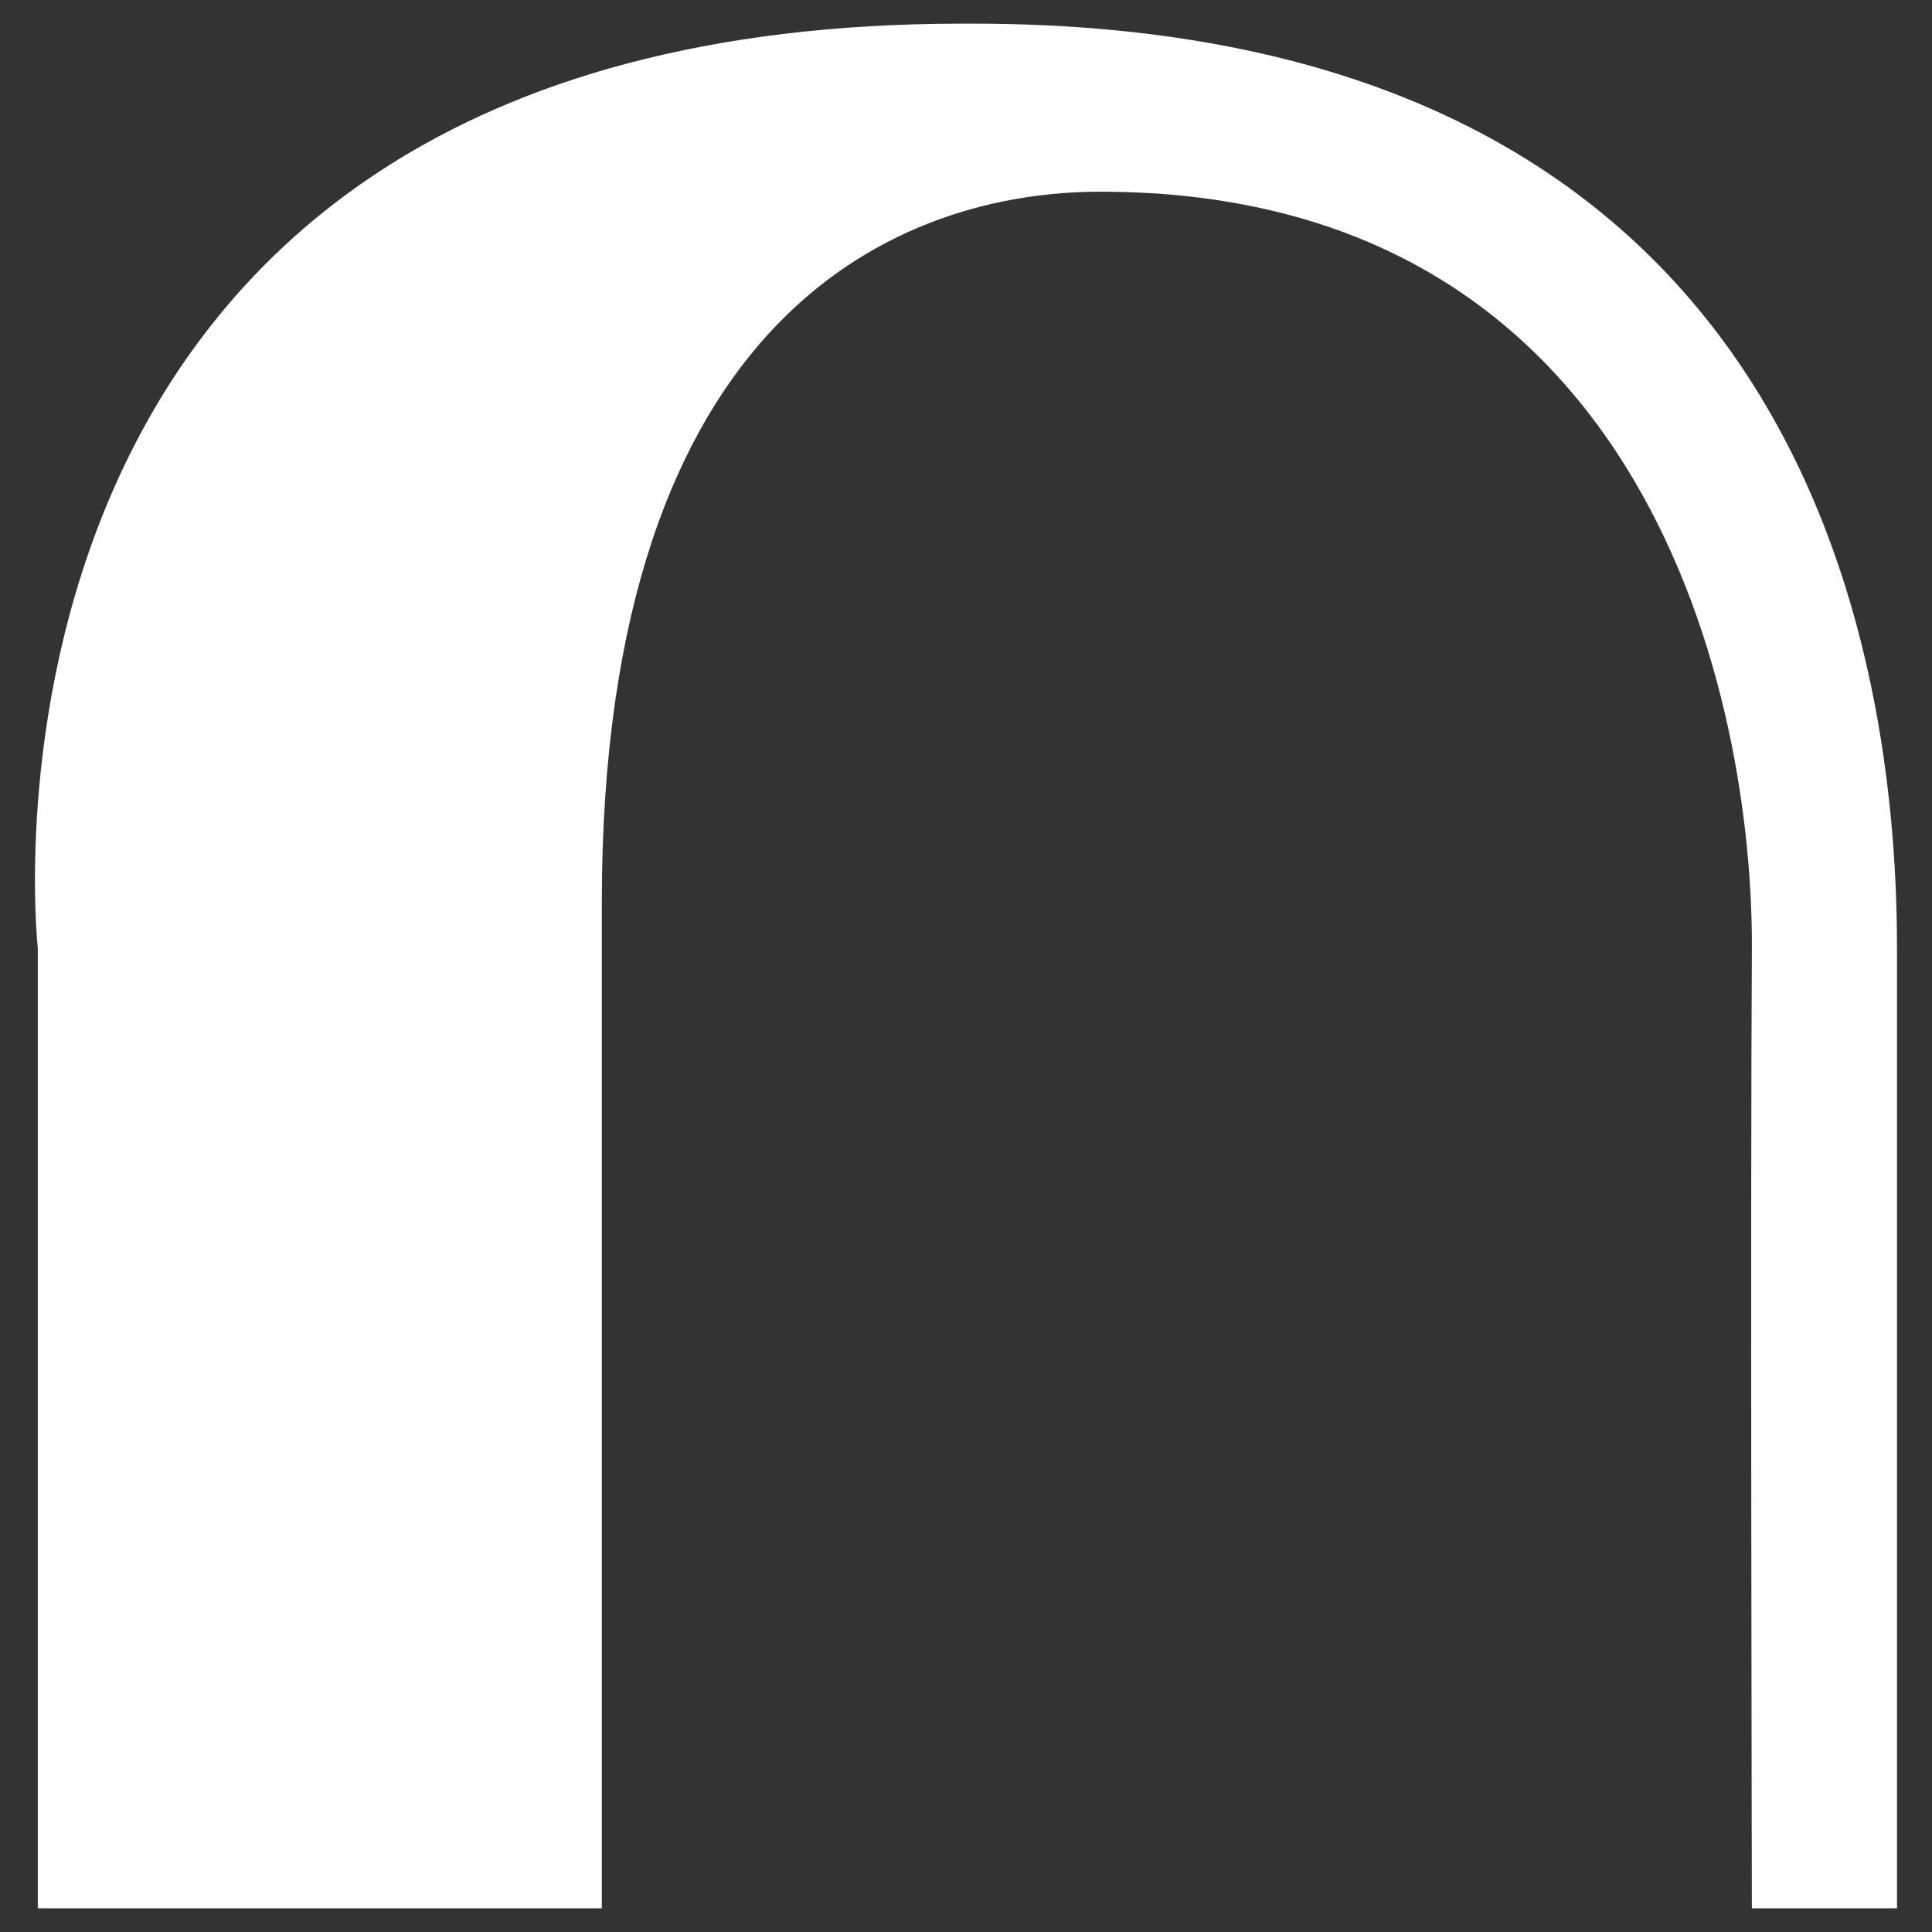 <?xml version="1.0" encoding="utf-8"?>
<!-- Generator: Adobe Illustrator 26.0.2, SVG Export Plug-In . SVG Version: 6.00 Build 0)  -->
<svg version="1.1" id="Layer_1" xmlns="http://www.w3.org/2000/svg" xmlns:xlink="http://www.w3.org/1999/xlink" x="0px" y="0px"
	 viewBox="0 0 500 500" style="enable-background:new 0 0 500 500;" xml:space="preserve">
<rect x="0" y="0" width="500" height="500" fill="#333333" stroke="none"/>
<style type="text/css">
	.st0{fill:#FFFFFF;}
</style>
<path class="st0" d="M9.78,493.88h145.97c0-85.37,0-180.33,0-260.37c0-153.82,78.35-183.9,128.97-183.9
	c142.39,0,169.07,132.48,168.66,196.25c-0.4,63.23,0,248.02,0,248.02h37.56c0,0,0-186.41,0-248.54
	c0-86.02-30.2-239.22-239.22-239.22c0,0-2.04,0-2.72,0C-16.69,6.12,9.78,245.34,9.78,245.34V493.88z"/>
</svg>
